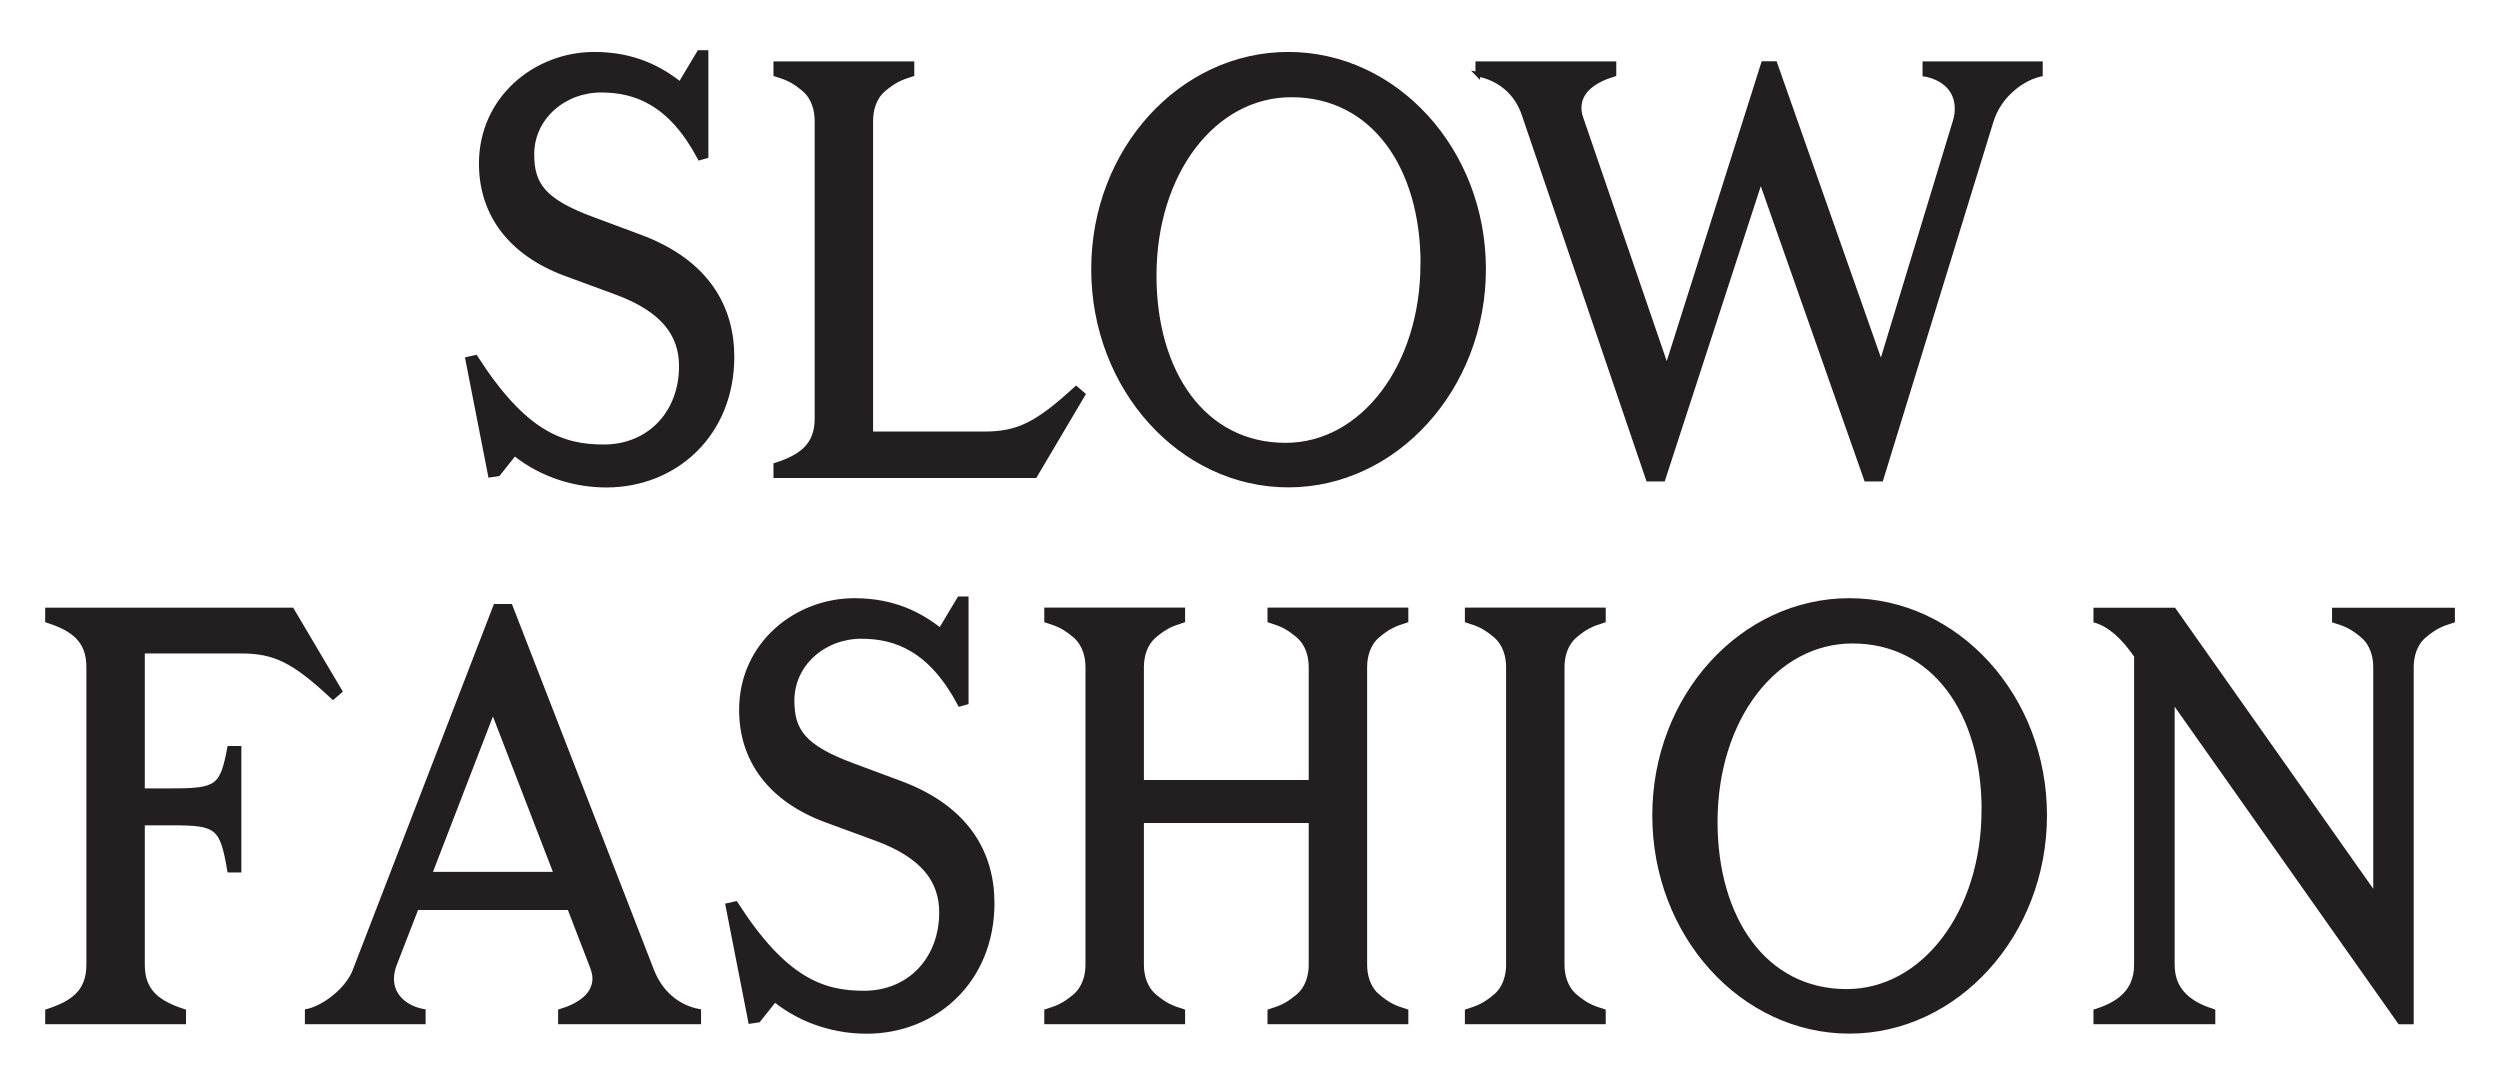<?xml version="1.0" encoding="UTF-8"?>
<svg xmlns="http://www.w3.org/2000/svg" version="1.1" viewBox="0 0 270.02 117.05">
  <defs>
    <style>
      .cls-1 {
        fill: #231f20;
        stroke: #231f20;
        stroke-miterlimit: 10;
        stroke-width: .5px;
      }
    </style>
  </defs>
  <!-- Generator: Adobe Illustrator 28.6.0, SVG Export Plug-In . SVG Version: 1.2.0 Build 709)  -->
  <g>
    <g id="Layer_1">
      <g>
        <path class="cls-1" d="M55.58,48.95l-1.77,2.23-.85.13-2.45-12.52.85-.19c5.3,8.26,9.41,9.66,13.85,9.66,4.96,0,8.38-3.69,8.38-8.71,0-3.37-1.88-6.1-7.13-8.01l-5.36-1.97c-5.99-2.22-9.12-6.48-9.12-11.89,0-7.12,5.93-11.82,12.2-11.82,4.28,0,7.13,1.53,9.29,3.24l2.05-3.43h.74v11.19l-.68.19c-3.14-5.91-6.9-7.31-10.66-7.31-3.99,0-7.47,2.92-7.47,6.93,0,3.24,1.2,5.02,6.5,6.99l5.13,1.91c7.41,2.73,9.98,7.76,9.98,12.97,0,8.33-6.1,13.86-13.57,13.86-3.08,0-6.73-.89-9.92-3.43Z"/>
        <path class="cls-1" d="M83.79,50.23c2.74-.89,4.45-2.1,4.45-5.02V13.04c0-1.14-.34-2.48-1.37-3.37-1.2-1.02-1.88-1.27-3.08-1.65v-1.14h14.71v1.14c-1.2.38-1.88.64-3.08,1.65-1.03.89-1.37,2.23-1.37,3.37v33.82h12.26c3.65,0,5.7-1.02,9.92-4.89l.74.64-5.19,8.77h-27.99v-1.14Z"/>
        <path class="cls-1" d="M118.11,29.06c0-12.84,9.46-23.2,21.04-23.2s21.09,10.36,21.09,23.2-9.52,23.33-21.09,23.33-21.04-10.43-21.04-23.33ZM153.68,28.49c0-10.49-5.36-18.24-14.2-18.24-8.38,0-14.82,8.39-14.82,19.52,0,10.43,5.3,18.31,14.19,18.31,8.32,0,14.82-8.52,14.82-19.58Z"/>
        <path class="cls-1" d="M159.61,8.02v-1.14h14.71v1.14c-2.11.64-3.76,1.78-3.76,3.62,0,.38.06.76.23,1.21l9.24,26.95,10.43-32.93h1.25l11.46,32.55,7.98-26.25c.17-.51.23-1.02.23-1.46,0-2.16-1.65-3.37-3.48-3.69v-1.14h12.48v1.14c-1.77.38-4.39,2.1-5.3,5.02l-11.91,38.71h-1.6l-11.4-32.42-10.55,32.42h-1.6l-13.4-39.35c-.8-2.42-2.68-3.94-5.02-4.39Z"/>
        <path class="cls-1" d="M5.13,109.23c2.74-.89,4.45-2.1,4.45-5.02v-32.17c0-2.92-1.71-4.13-4.45-5.02v-1.14h26.39l5.19,8.77-.74.64c-4.22-3.94-6.27-4.96-9.92-4.96h-10.66v15.07h3.19c4.9,0,5.42-.38,6.21-4.58h1.03v13.16h-1.03c-.8-4.71-1.31-5.09-6.21-5.09h-3.19v15.32c0,2.92,1.71,4.13,4.45,5.02v1.14H5.13v-1.14Z"/>
        <path class="cls-1" d="M38.36,104.78l15.16-39.29h1.6l15.28,39.35c.91,2.35,2.74,3.94,5.07,4.39v1.14h-14.94v-1.14c2.11-.64,3.71-1.78,3.71-3.56,0-.38-.11-.83-.28-1.27l-2.45-6.36h-16.53l-2.34,6.04c-.23.57-.34,1.14-.34,1.65,0,1.97,1.65,3.18,3.42,3.5v1.14h-12.54v-1.14c1.77-.38,4.33-2.22,5.19-4.45ZM60.08,94.42l-6.84-17.73-6.84,17.73h13.68Z"/>
        <path class="cls-1" d="M83.68,107.96l-1.77,2.22-.85.13-2.45-12.52.85-.19c5.3,8.26,9.41,9.66,13.85,9.66,4.96,0,8.38-3.69,8.38-8.71,0-3.37-1.88-6.1-7.13-8.01l-5.36-1.97c-5.99-2.22-9.12-6.48-9.12-11.89,0-7.12,5.93-11.82,12.2-11.82,4.28,0,7.13,1.53,9.29,3.24l2.05-3.43h.74v11.19l-.68.19c-3.14-5.91-6.9-7.31-10.66-7.31-3.99,0-7.47,2.92-7.47,6.93,0,3.24,1.2,5.02,6.5,6.99l5.13,1.91c7.41,2.73,9.98,7.75,9.98,12.97,0,8.33-6.1,13.86-13.57,13.86-3.08,0-6.73-.89-9.92-3.43Z"/>
        <path class="cls-1" d="M113.04,109.23c1.2-.38,1.88-.64,3.08-1.65,1.03-.89,1.37-2.22,1.37-3.37v-32.17c0-1.14-.34-2.48-1.37-3.37-1.2-1.02-1.88-1.27-3.08-1.65v-1.14h14.71v1.14c-1.2.38-1.88.63-3.08,1.65-1.03.89-1.37,2.22-1.37,3.37v12.46h18.3v-12.46c0-1.14-.34-2.48-1.37-3.37-1.2-1.02-1.88-1.27-3.08-1.65v-1.14h14.71v1.14c-1.2.38-1.88.63-3.08,1.65-1.03.89-1.37,2.22-1.37,3.37v32.17c0,1.14.34,2.48,1.37,3.37,1.2,1.02,1.88,1.27,3.08,1.65v1.14h-14.71v-1.14c1.2-.38,1.88-.64,3.08-1.65,1.03-.89,1.37-2.22,1.37-3.37v-15.57h-18.3v15.57c0,1.14.34,2.48,1.37,3.37,1.2,1.02,1.88,1.27,3.08,1.65v1.14h-14.71v-1.14Z"/>
        <path class="cls-1" d="M158.47,109.23c1.2-.38,1.88-.64,3.08-1.65,1.03-.89,1.37-2.22,1.37-3.37v-32.17c0-1.14-.34-2.48-1.37-3.37-1.2-1.02-1.88-1.27-3.08-1.65v-1.14h14.71v1.14c-1.2.38-1.88.63-3.08,1.65-1.03.89-1.37,2.22-1.37,3.37v32.17c0,1.14.34,2.48,1.37,3.37,1.2,1.02,1.88,1.27,3.08,1.65v1.14h-14.71v-1.14Z"/>
        <path class="cls-1" d="M178.71,88.06c0-12.84,9.46-23.2,21.04-23.2s21.09,10.36,21.09,23.2-9.52,23.33-21.09,23.33-21.04-10.42-21.04-23.33ZM214.28,87.49c0-10.49-5.36-18.24-14.2-18.24-8.38,0-14.82,8.39-14.82,19.52,0,10.42,5.3,18.31,14.19,18.31,8.32,0,14.82-8.52,14.82-19.58Z"/>
        <path class="cls-1" d="M230.75,104.21v-33.37c-1.43-2.1-2.91-3.37-4.39-3.81v-1.14h8.44l21.78,30.89v-24.73c0-1.14-.34-2.48-1.37-3.37-1.2-1.02-1.88-1.27-3.08-1.65v-1.14h12.77v1.14c-1.2.38-1.88.63-3.08,1.65-1.03.89-1.37,2.22-1.37,3.37v38.33h-1.25l-24.57-34.84v28.67c0,3.05,2.22,4.32,4.39,5.02v1.14h-12.66v-1.14c2.22-.7,4.39-1.97,4.39-5.02Z"/>
      </g>
    </g>
  </g>
</svg>